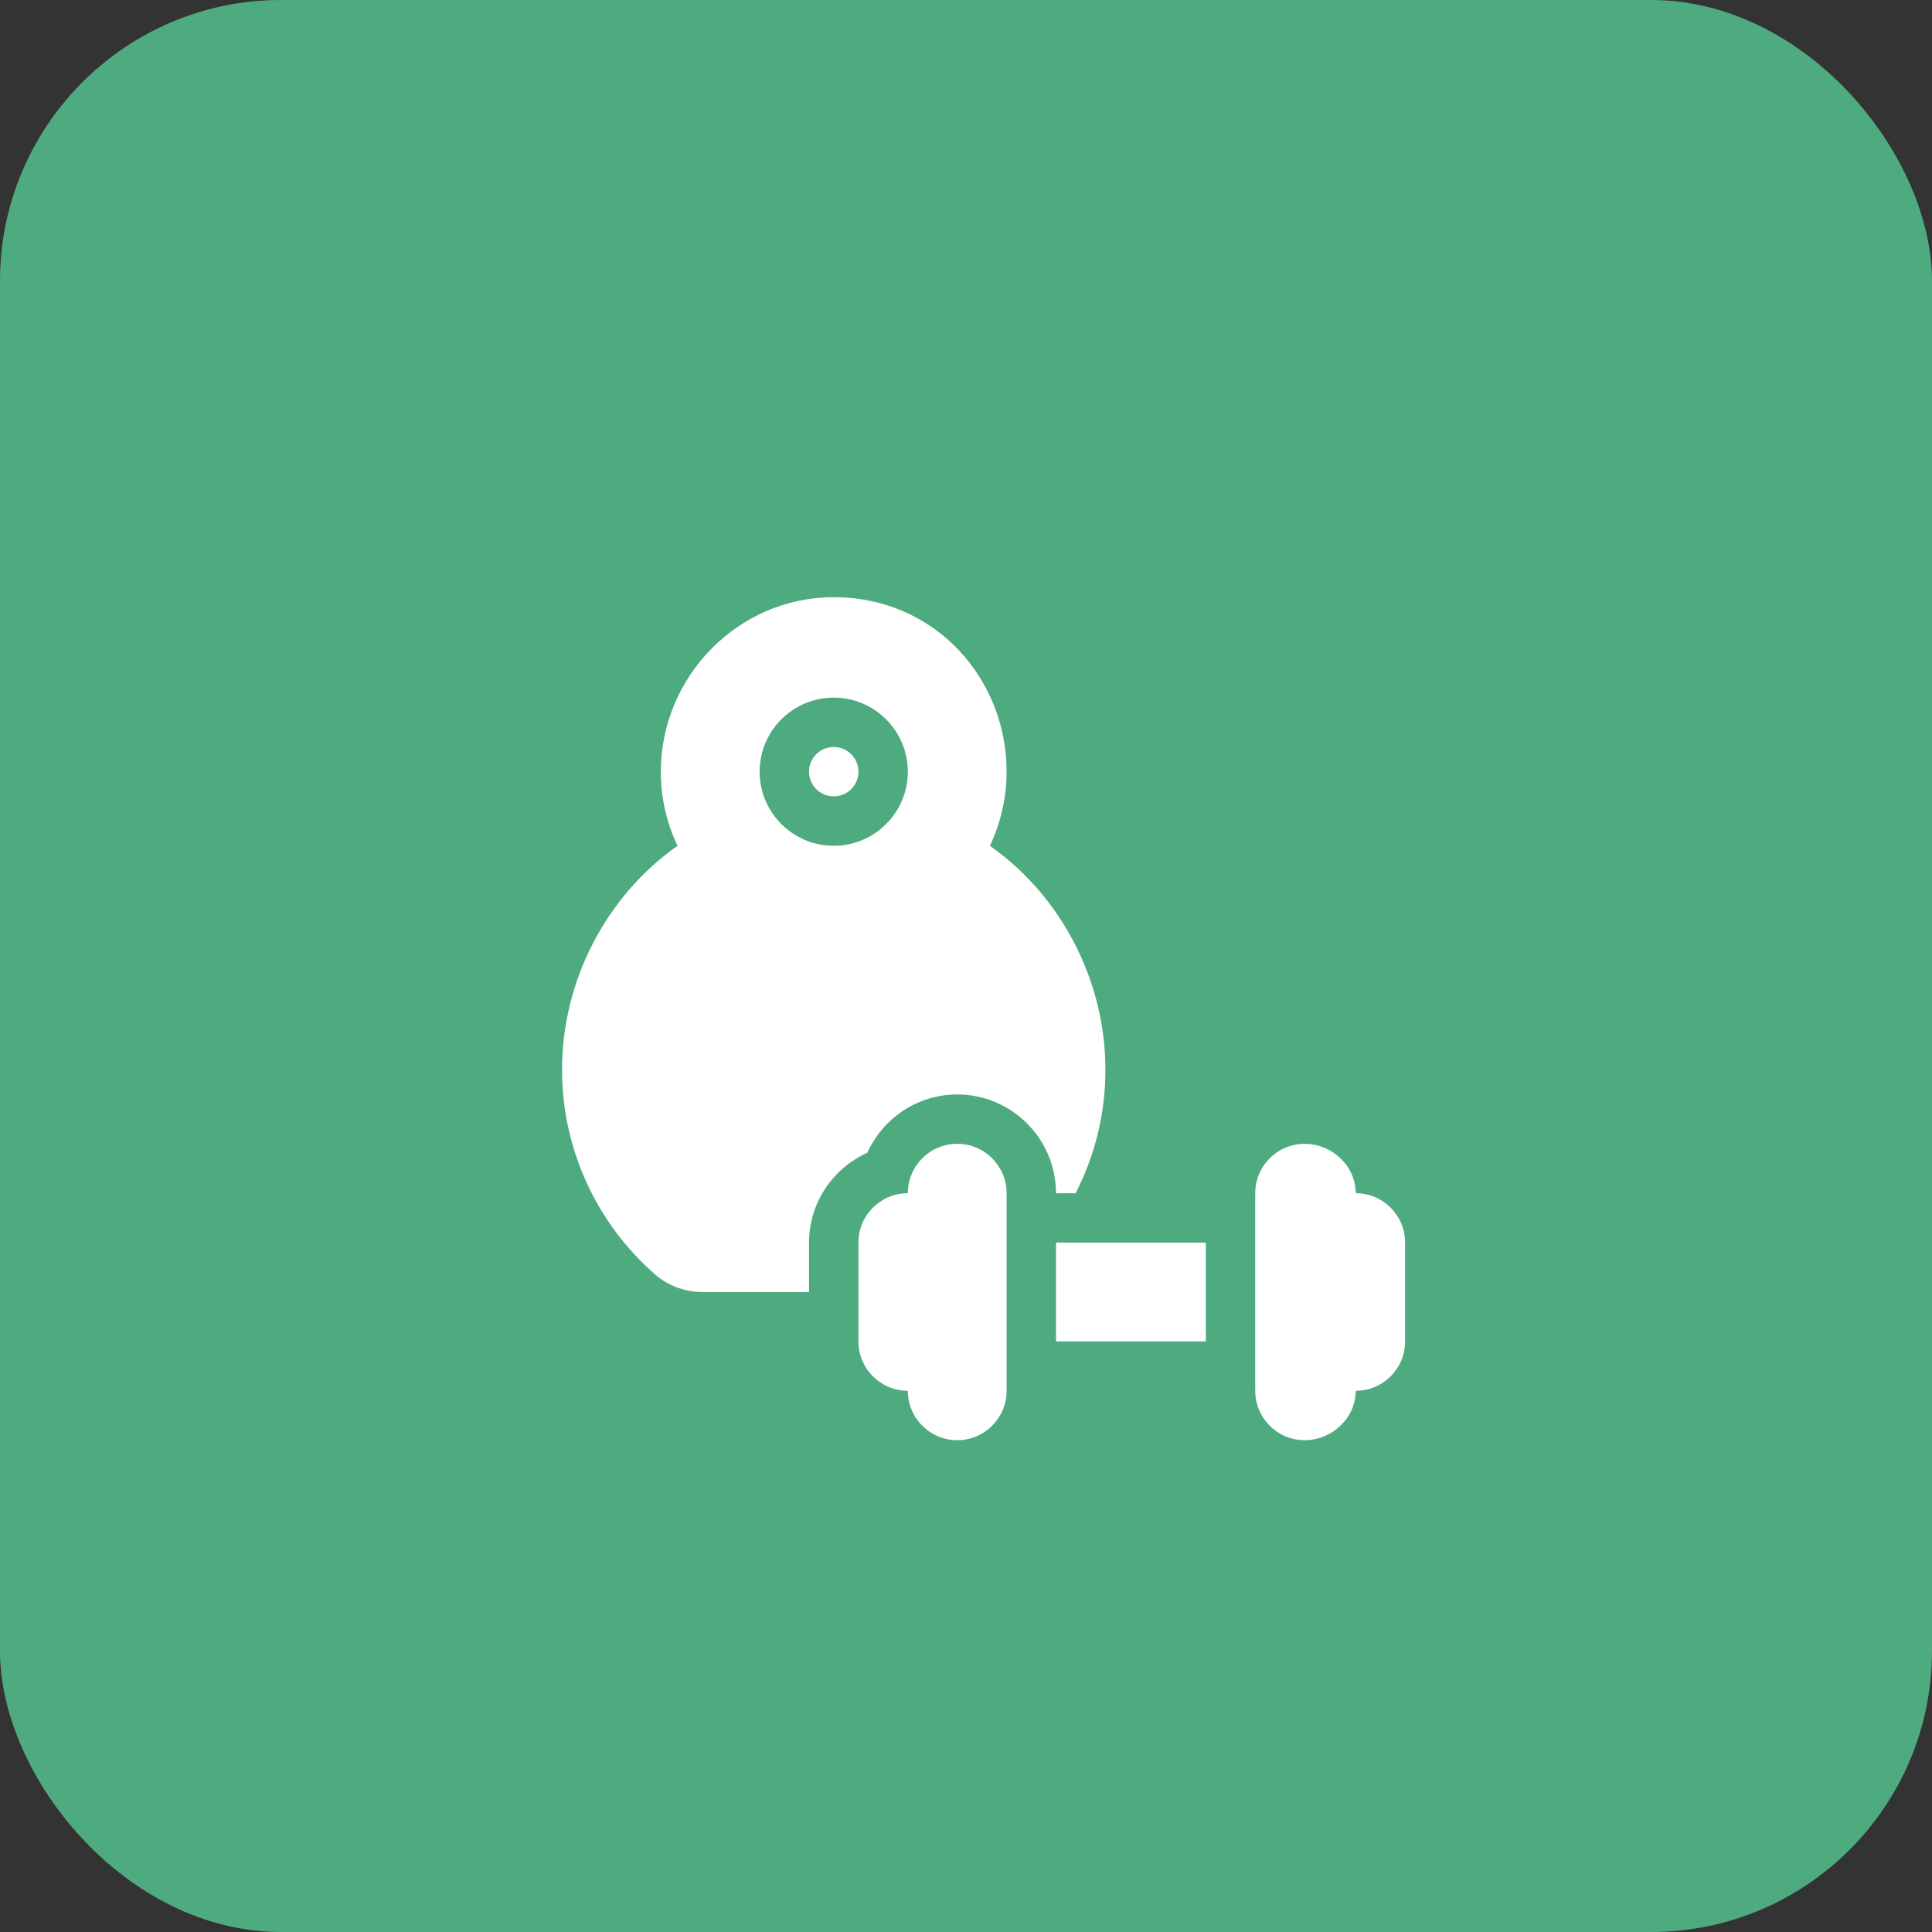 <?xml version="1.0" encoding="UTF-8"?> <svg xmlns="http://www.w3.org/2000/svg" width="55" height="55" viewBox="0 0 55 55" fill="none"><rect x="0" y="0" width="55" height="55" fill="#333333" stroke="none"/> <rect width="55" height="55" rx="8" fill="#4EAB7F"></rect> <path d="M23.734 21.265C23.346 21.265 23.031 21.58 23.031 21.968C23.031 22.356 23.346 22.671 23.734 22.671C24.122 22.671 24.438 22.356 24.438 21.968C24.438 21.58 24.122 21.265 23.734 21.265Z" fill="white"></path> <path d="M28.181 24.078C28.493 23.419 28.646 22.721 28.655 22.03C28.691 19.359 26.641 17 23.734 17.001C21.003 17.002 18.812 19.271 18.812 21.969C18.812 22.705 18.975 23.423 19.288 24.078C17.244 25.518 16 27.931 16 30.453C16 32.69 16.968 34.817 18.657 36.288C19.023 36.606 19.508 36.782 20.024 36.782H23.031V35.375C23.031 34.236 23.715 33.258 24.691 32.816C25.133 31.84 26.111 31.157 27.25 31.157C28.801 31.157 30.062 32.418 30.062 33.969H30.62C31.175 32.888 31.469 31.694 31.469 30.453C31.469 27.931 30.224 25.518 28.181 24.078ZM23.734 24.078C22.571 24.078 21.625 23.132 21.625 21.969C21.625 20.806 22.571 19.86 23.734 19.86C24.898 19.86 25.844 20.806 25.844 21.969C25.844 23.132 24.898 24.078 23.734 24.078Z" fill="white"></path> <path d="M27.25 32.562C26.473 32.562 25.844 33.192 25.844 33.968C25.067 33.968 24.438 34.598 24.438 35.374V38.187C24.438 38.964 25.067 39.593 25.844 39.593C25.844 40.37 26.473 40.999 27.25 40.999C28.027 40.999 28.656 40.37 28.656 39.593V33.968C28.656 33.192 28.027 32.562 27.25 32.562Z" fill="white"></path> <path d="M38.594 33.968C38.594 33.192 37.917 32.562 37.141 32.562C36.364 32.562 35.734 33.192 35.734 33.968V39.593C35.734 40.37 36.364 40.999 37.141 40.999C37.917 40.999 38.594 40.37 38.594 39.593C39.37 39.593 40 38.964 40 38.187V35.374C40 34.598 39.37 33.968 38.594 33.968Z" fill="white"></path> <path d="M34.328 35.374H30.062V38.187H34.328V35.374Z" fill="white"></path> </svg> 